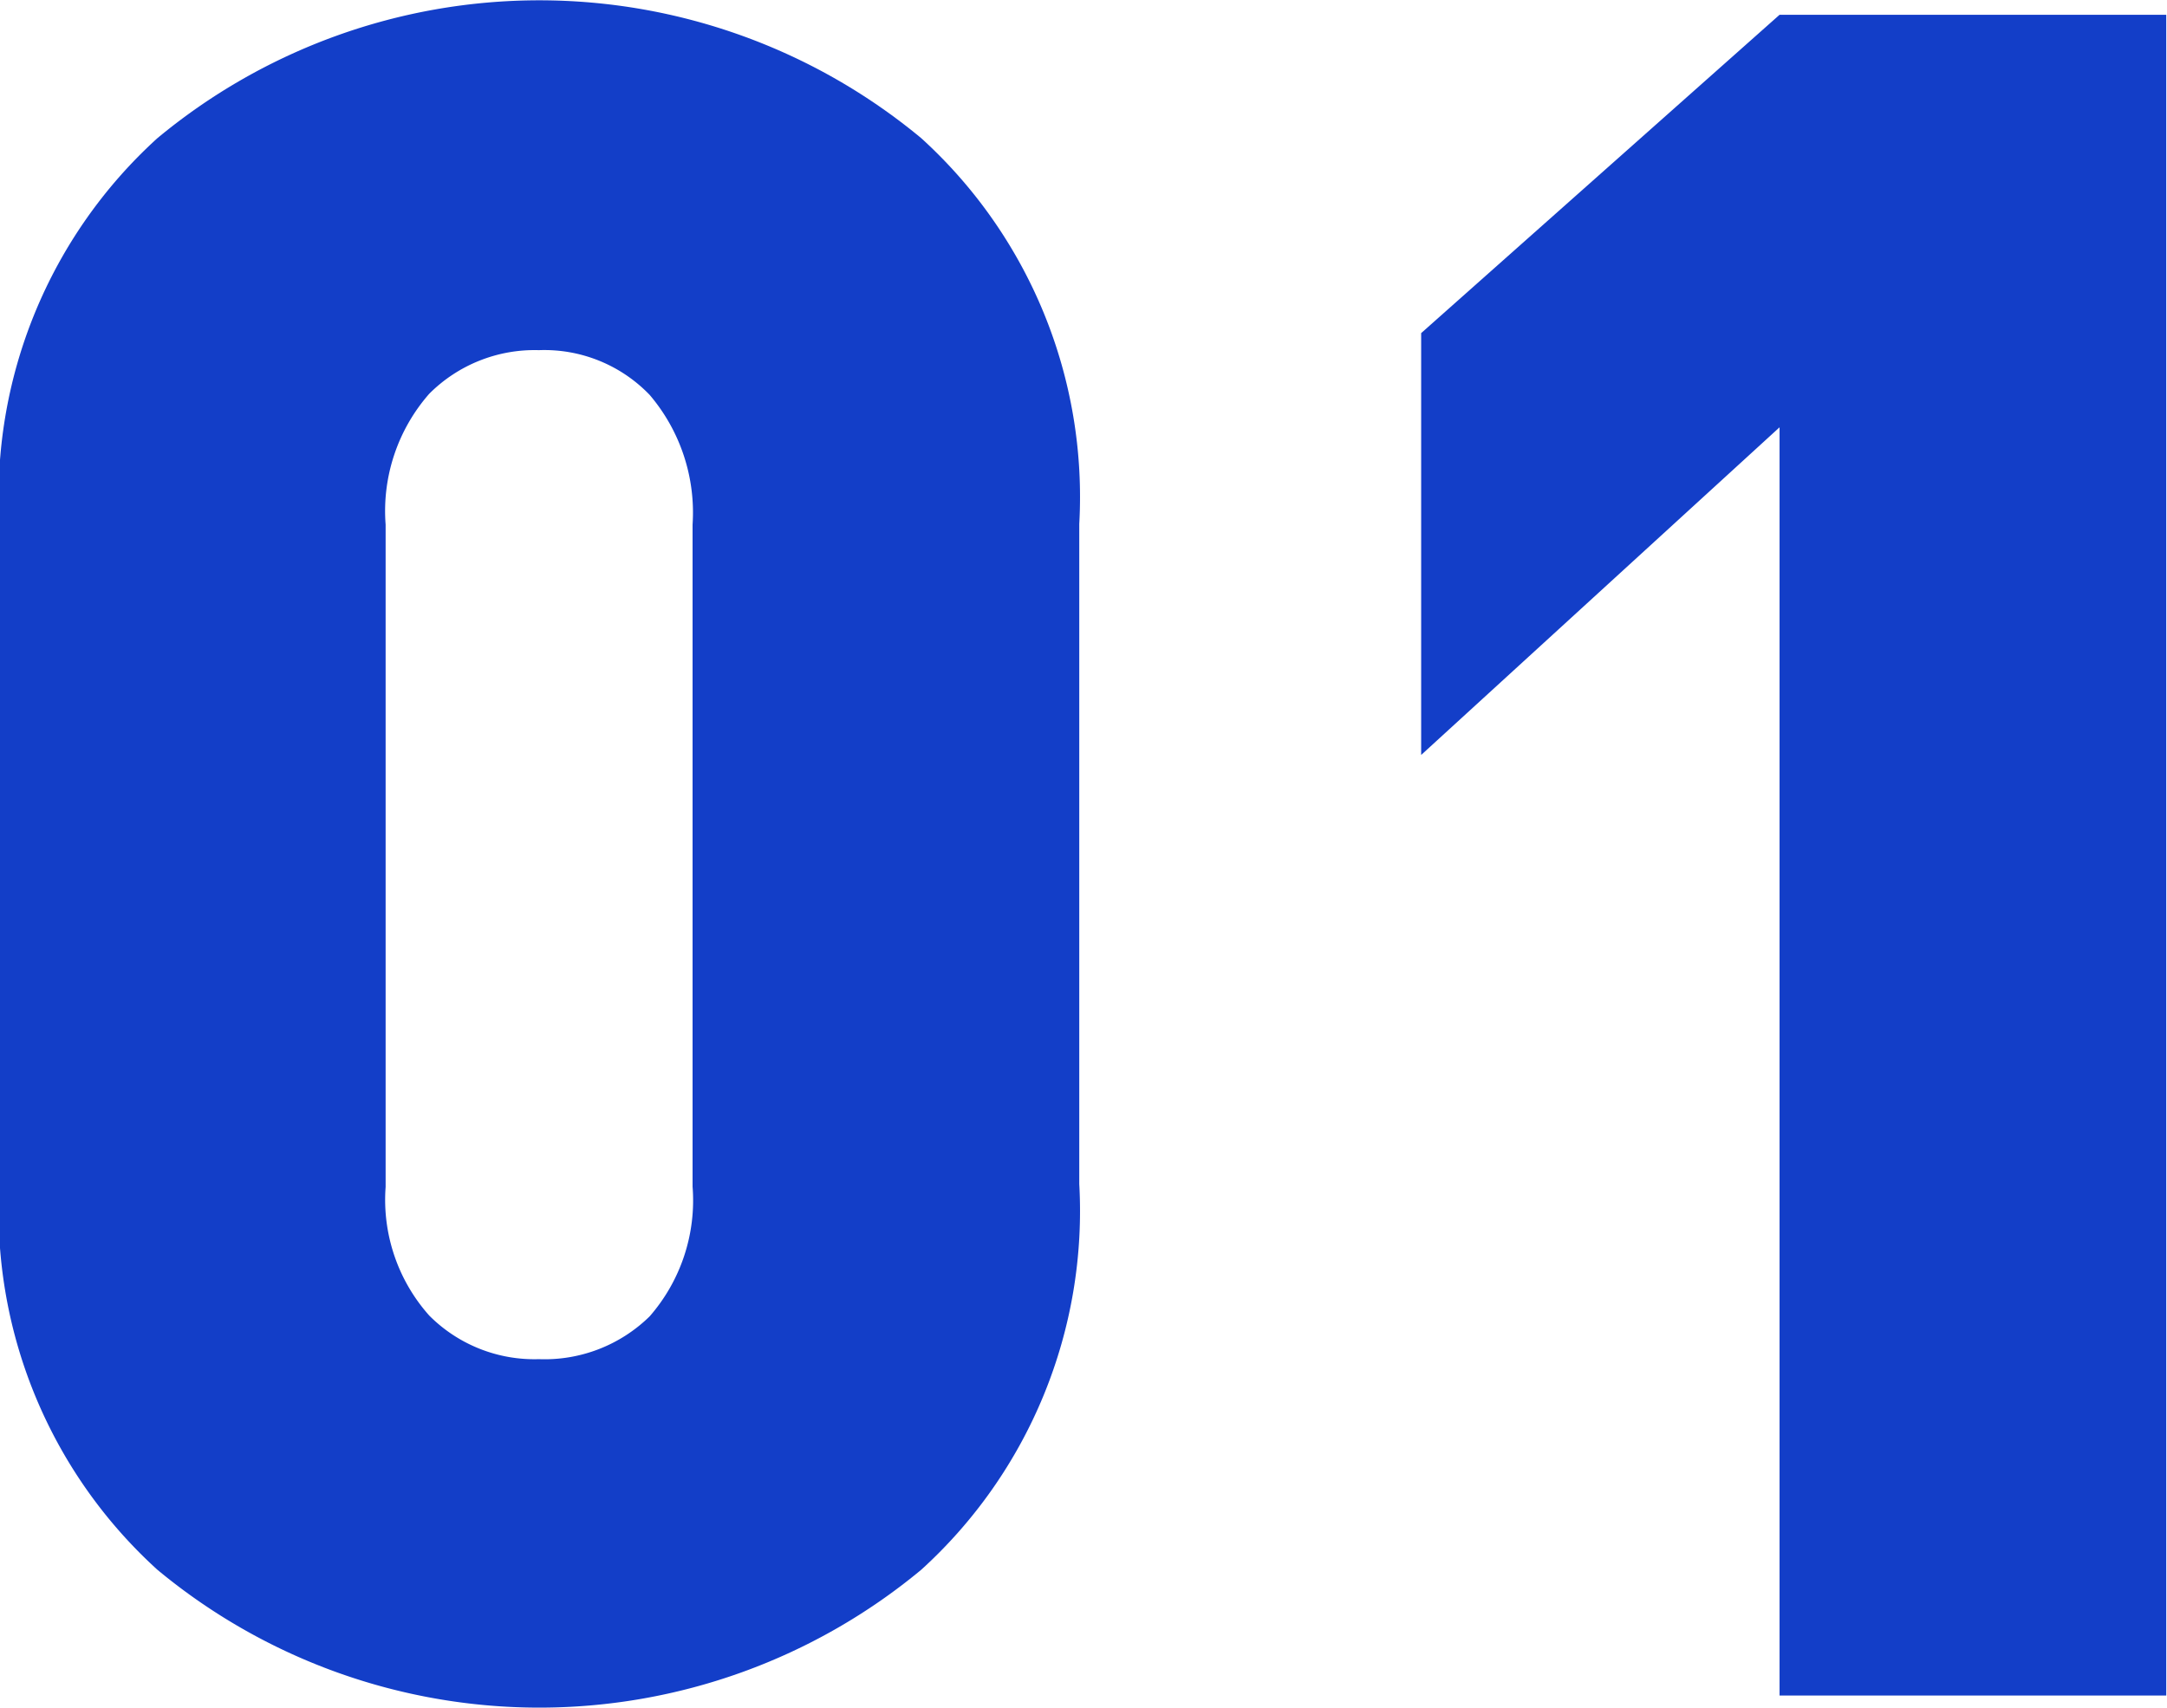 <svg xmlns="http://www.w3.org/2000/svg" width="20.219" height="15.938" viewBox="0 0 20.219 15.938">
  <defs>
    <style>
      .cls-1 {
        fill: #133ec8;
        fill-rule: evenodd;
      }
    </style>
  </defs>
  <path id="_01.svg" data-name="01.svg" class="cls-1" d="M89.659,856.212a4.523,4.523,0,0,0,1.474-3.6v-6.16a4.523,4.523,0,0,0-1.474-3.6,5.578,5.578,0,0,0-7.128,0,4.522,4.522,0,0,0-1.474,3.6v6.16a4.522,4.522,0,0,0,1.474,3.6A5.578,5.578,0,0,0,89.659,856.212Zm-2.134-3.575a1.646,1.646,0,0,1-.4,1.21,1.4,1.4,0,0,1-1.034.4,1.384,1.384,0,0,1-1.023-.407,1.624,1.624,0,0,1-.407-1.2v-6.182a1.659,1.659,0,0,1,.407-1.221,1.388,1.388,0,0,1,1.023-.407,1.362,1.362,0,0,1,1.034.418,1.694,1.694,0,0,1,.4,1.21v6.182Zm13.75,4.752V841.7H97.667l-3.344,2.971v3.937l3.344-3.058v11.836h3.608Z" transform="translate(-81.063 -841.562)"/>
</svg>
